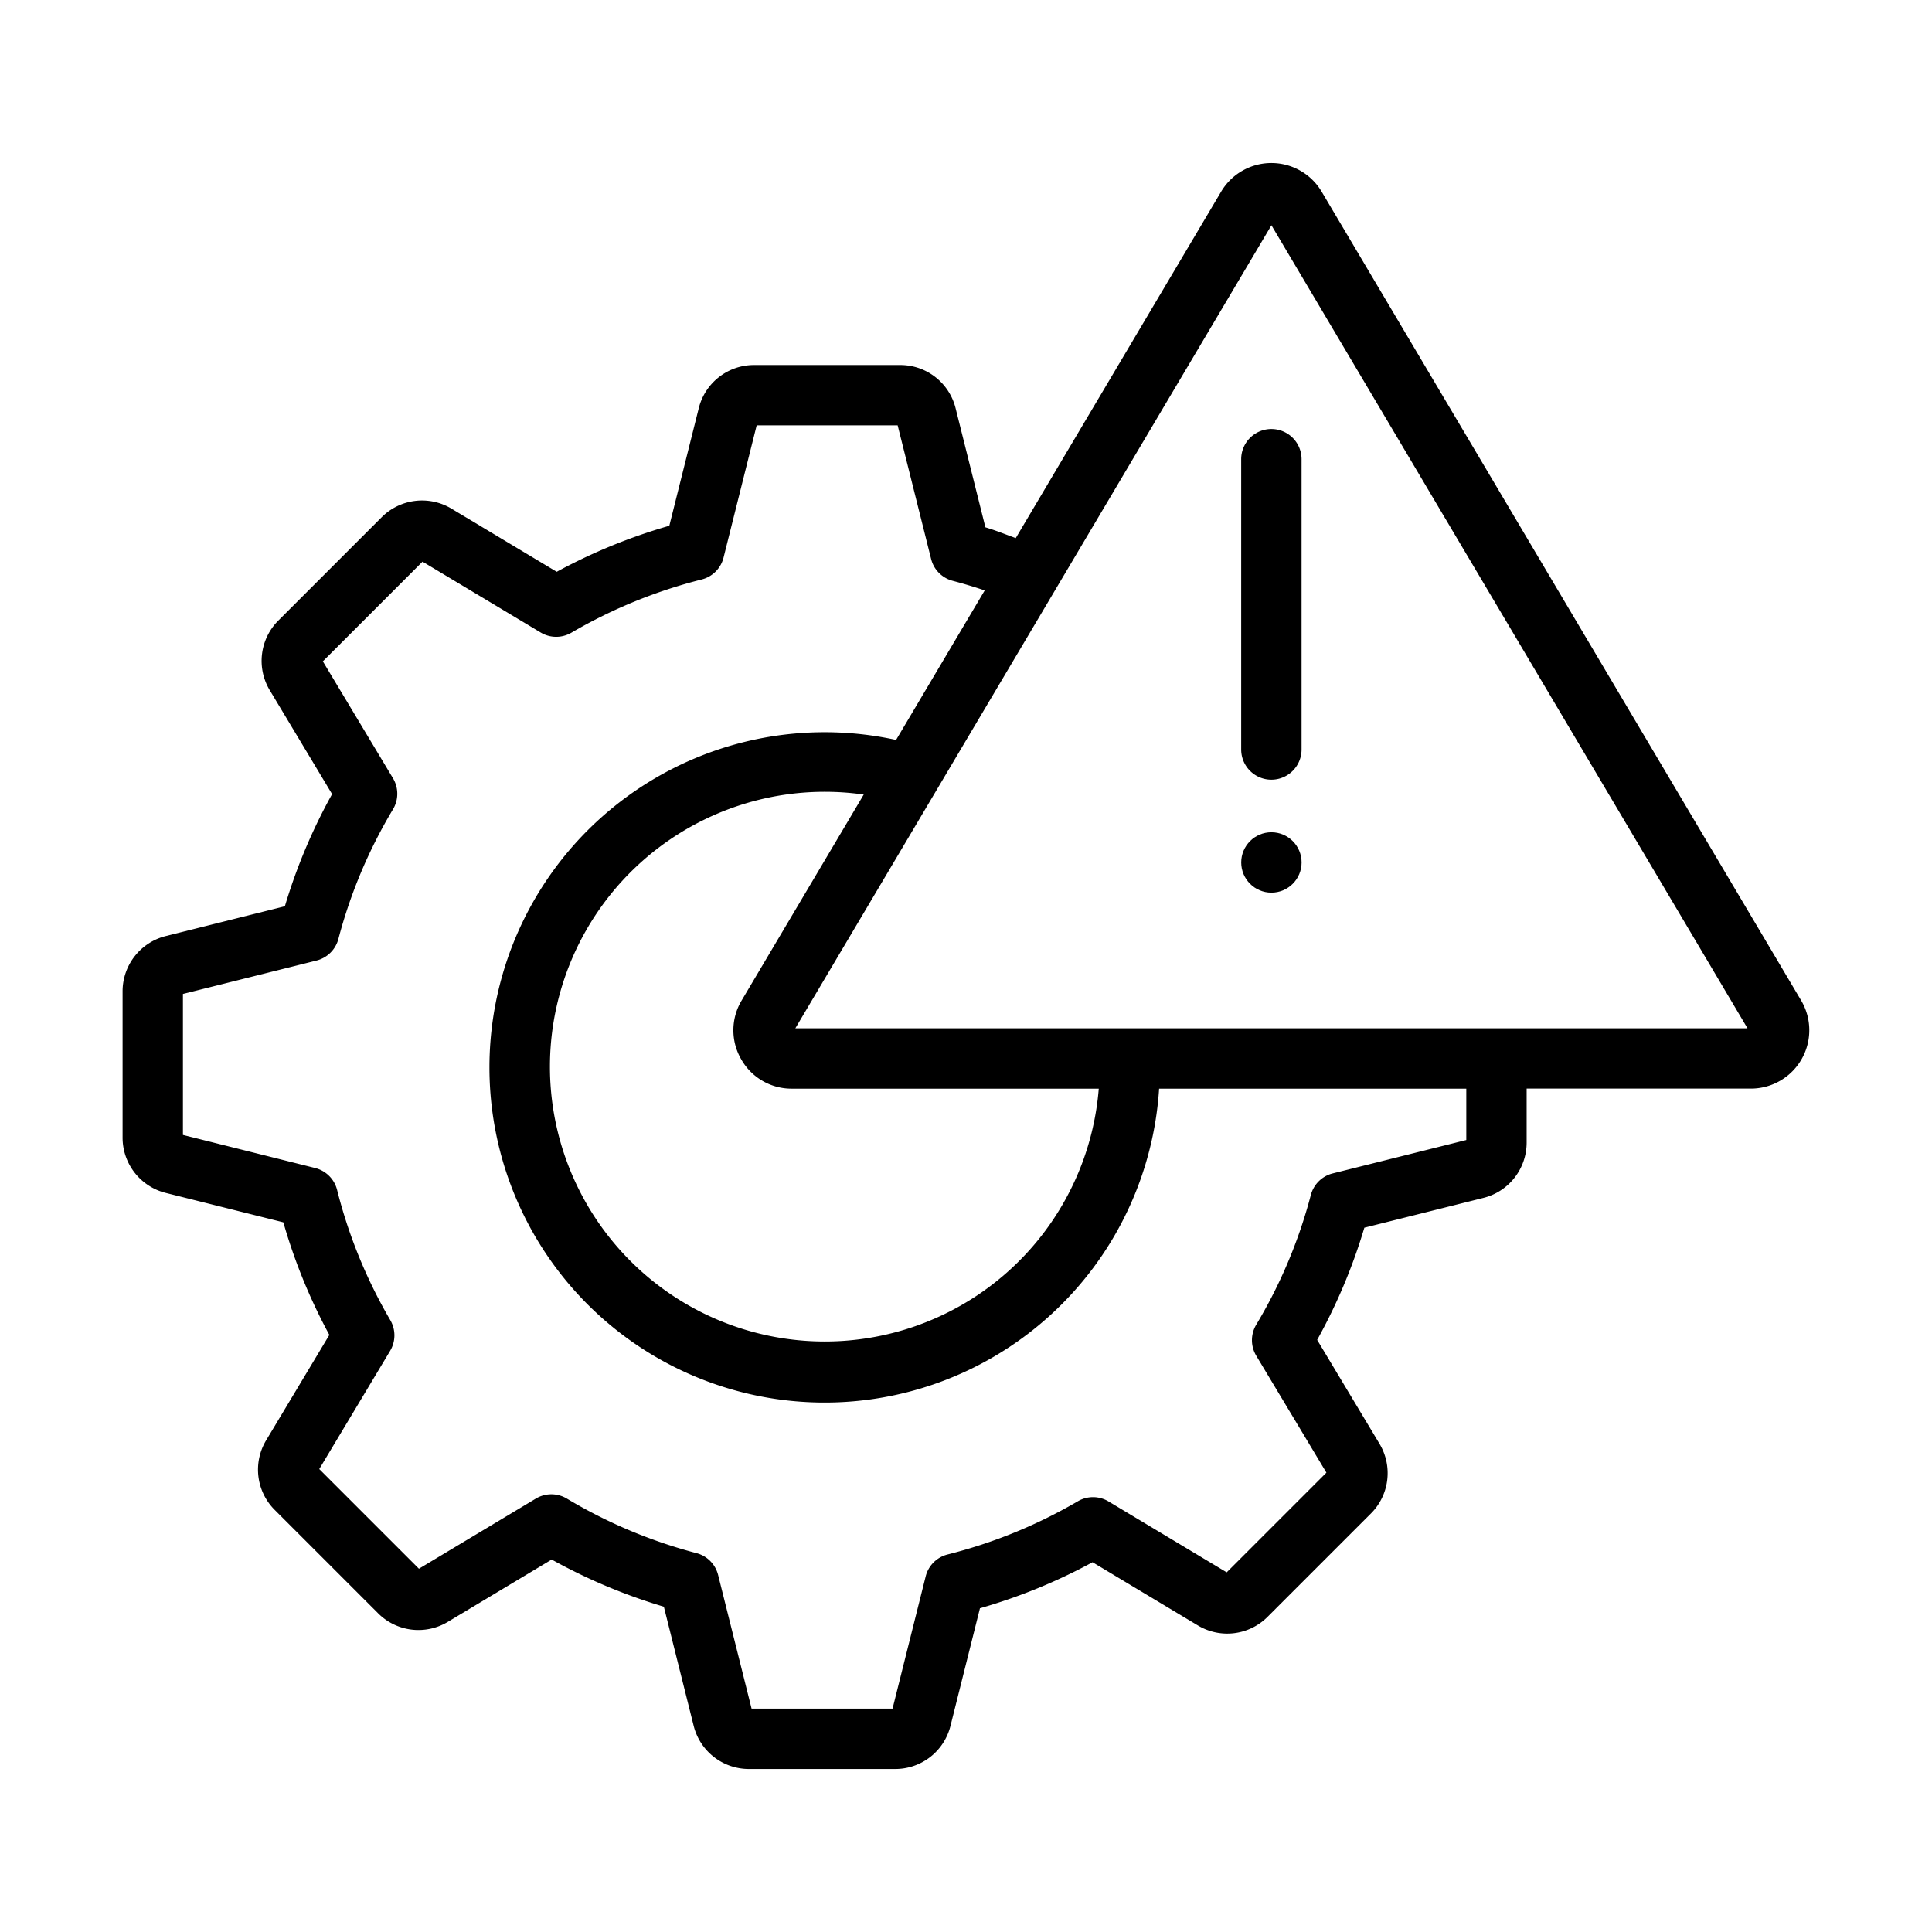 <svg viewBox="0 0 64 64" xmlns="http://www.w3.org/2000/svg"><g id="Risk_Management" data-name="Risk Management"><path d="m59.666 33.143-15.885-26.795a1.936 1.936 0 0 0 -3.329 0l-6.804 11.477c-.335-.121-.664-.256-1.005-.357l-.987-3.943a1.886 1.886 0 0 0 -1.834-1.433h-4.842a1.885 1.885 0 0 0 -1.833 1.432l-.975 3.892a18.514 18.514 0 0 0 -3.73 1.525l-3.489-2.093a1.891 1.891 0 0 0 -2.309.285l-3.423 3.423a1.888 1.888 0 0 0 -.285 2.309l2.065 3.441a18.586 18.586 0 0 0 -1.564 3.715l-3.945.987a1.888 1.888 0 0 0 -1.431 1.834v4.841a1.888 1.888 0 0 0 1.431 1.834l3.894.974a18.527 18.527 0 0 0 1.524 3.73l-2.091 3.487a1.884 1.884 0 0 0 .283 2.311l3.423 3.423a1.888 1.888 0 0 0 2.31.284l3.44-2.064a18.59 18.59 0 0 0 3.716 1.562l.987 3.943a1.886 1.886 0 0 0 1.834 1.433h4.842a1.885 1.885 0 0 0 1.833-1.432l.975-3.892a18.513 18.513 0 0 0 3.73-1.525l3.489 2.094a1.888 1.888 0 0 0 2.309-.285l3.423-3.423a1.889 1.889 0 0 0 .285-2.31l-2.065-3.441a18.56 18.56 0 0 0 1.563-3.717l3.943-.987a1.888 1.888 0 0 0 1.433-1.834v-1.787h7.429a1.934 1.934 0 0 0 1.664-2.92zm-11.093 4.621-4.426 1.107a.999.999 0 0 0 -.724.716 16.526 16.526 0 0 1 -1.809 4.296 1.001 1.001 0 0 0 .001 1.028l2.324 3.872-3.303 3.303-3.913-2.348a.997.997 0 0 0 -1.019-.006 16.573 16.573 0 0 1 -4.314 1.762.998.998 0 0 0 -.726.727l-1.097 4.379h-4.67l-1.108-4.425a.998.998 0 0 0 -.716-.725 16.54 16.54 0 0 1 -4.295-1.807.999.999 0 0 0 -1.028 0l-3.872 2.323-3.302-3.302 2.347-3.914a1 1 0 0 0 .006-1.019 16.528 16.528 0 0 1 -1.762-4.313 1 1 0 0 0 -.727-.726l-4.38-1.096v-4.67l4.426-1.107a1.001 1.001 0 0 0 .724-.716 16.544 16.544 0 0 1 1.809-4.295 1 1 0 0 0 -.001-1.028l-2.323-3.872 3.302-3.303 3.913 2.347a.997.997 0 0 0 1.019.006 16.573 16.573 0 0 1 4.314-1.762.998.998 0 0 0 .726-.727l1.097-4.379h4.67l1.108 4.425a.998.998 0 0 0 .716.725c.355.093.709.2 1.06.318l-2.936 4.953a11.103 11.103 0 1 0 8.713 11.552h10.176zm-24.022-2.678a1.913 1.913 0 0 0 1.681.977h10.166a9.105 9.105 0 1 1 -7.786-9.742l-4.044 6.821a1.914 1.914 0 0 0 -.017 1.944zm1.796-1.023 15.771-26.601 15.77 26.601z"/><path d="m41.116 15.212v9.616a1 1 0 1 0 2 0v-9.616a1 1 0 1 0 -2 0z"/><circle cx="42.117" cy="28.57" r="1"/></g></svg>